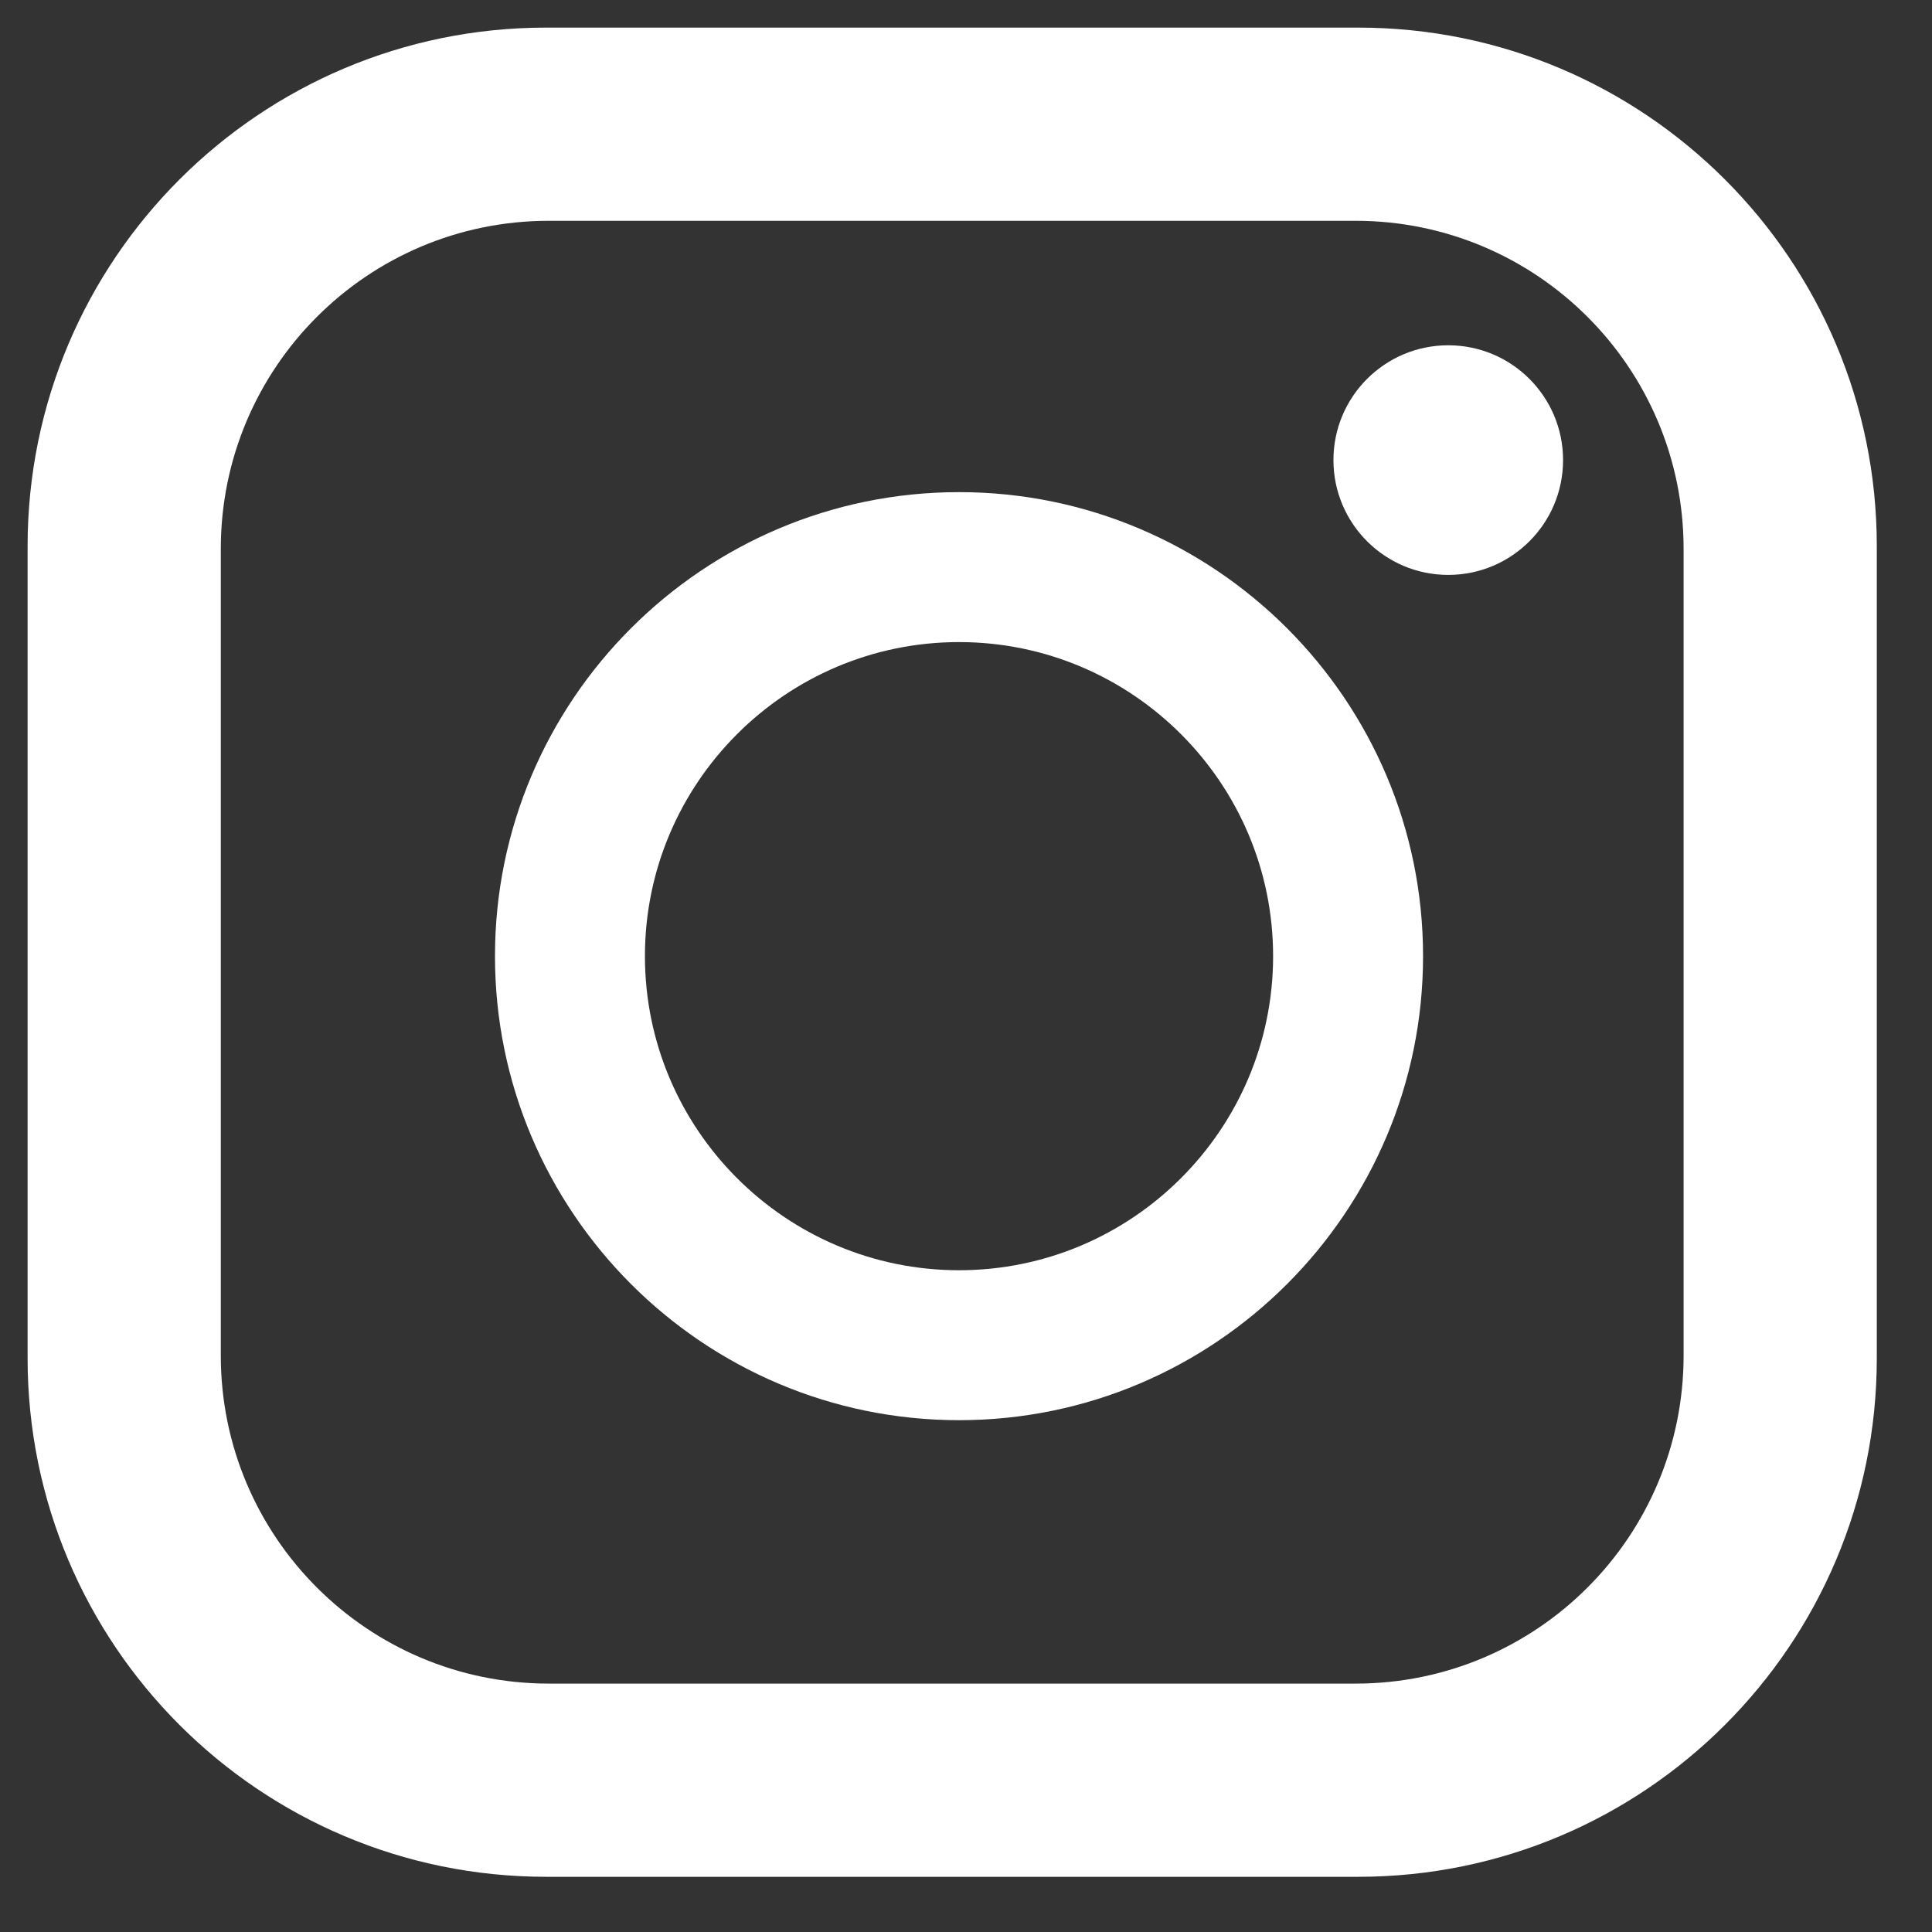 <?xml version="1.0" encoding="utf-8"?>
<!-- Generator: Adobe Illustrator 15.0.2, SVG Export Plug-In  -->
<!DOCTYPE svg PUBLIC "-//W3C//DTD SVG 1.1//EN" "http://www.w3.org/Graphics/SVG/1.1/DTD/svg11.dtd">
<svg version="1.1"
	 xmlns="http://www.w3.org/2000/svg" xmlns:xlink="http://www.w3.org/1999/xlink" xmlns:a="http://ns.adobe.com/AdobeSVGViewerExtensions/3.0/"
	 x="0px" y="0px" width="70px" height="70px" viewBox="-1 -1 70 70" overflow="visible" enable-background="new -1 -1 70 70"
	 xml:space="preserve">
<rect x="-1" y="-1" width="70" height="70" fill="#333333" stroke="none"/>
<defs>
</defs>
<path fill="#FFFFFF" d="M67,48.213C67,58.589,58.588,67,48.212,67H18.788C8.412,67,0,58.589,0,48.213V18.787
	C0,8.411,8.412,0,18.788,0h29.424C58.588,0,67,8.411,67,18.787V48.213z M60,18.886C60,12.321,54.679,7,48.114,7H18.886
	C12.321,7,7,12.321,7,18.886v29.229C7,54.679,12.321,60,18.886,60h29.229C54.679,60,60,54.679,60,48.114V18.886z"/>
<path fill="#FFFFFF" d="M33.748,50.456c-9.271,0-16.814-7.542-16.814-16.813c0-9.271,7.543-16.812,16.814-16.812
	c9.27,0,16.812,7.542,16.812,16.812C50.561,42.914,43.018,50.456,33.748,50.456z M33.748,22.264
	c-6.275,0-11.381,5.104-11.381,11.379c0,6.275,5.105,11.38,11.381,11.38c6.273,0,11.379-5.104,11.379-11.38
	C45.127,27.368,40.021,22.264,33.748,22.264z"/>
<circle fill="#FFFFFF" cx="51.473" cy="15.67" r="4.16"/>
</svg>
